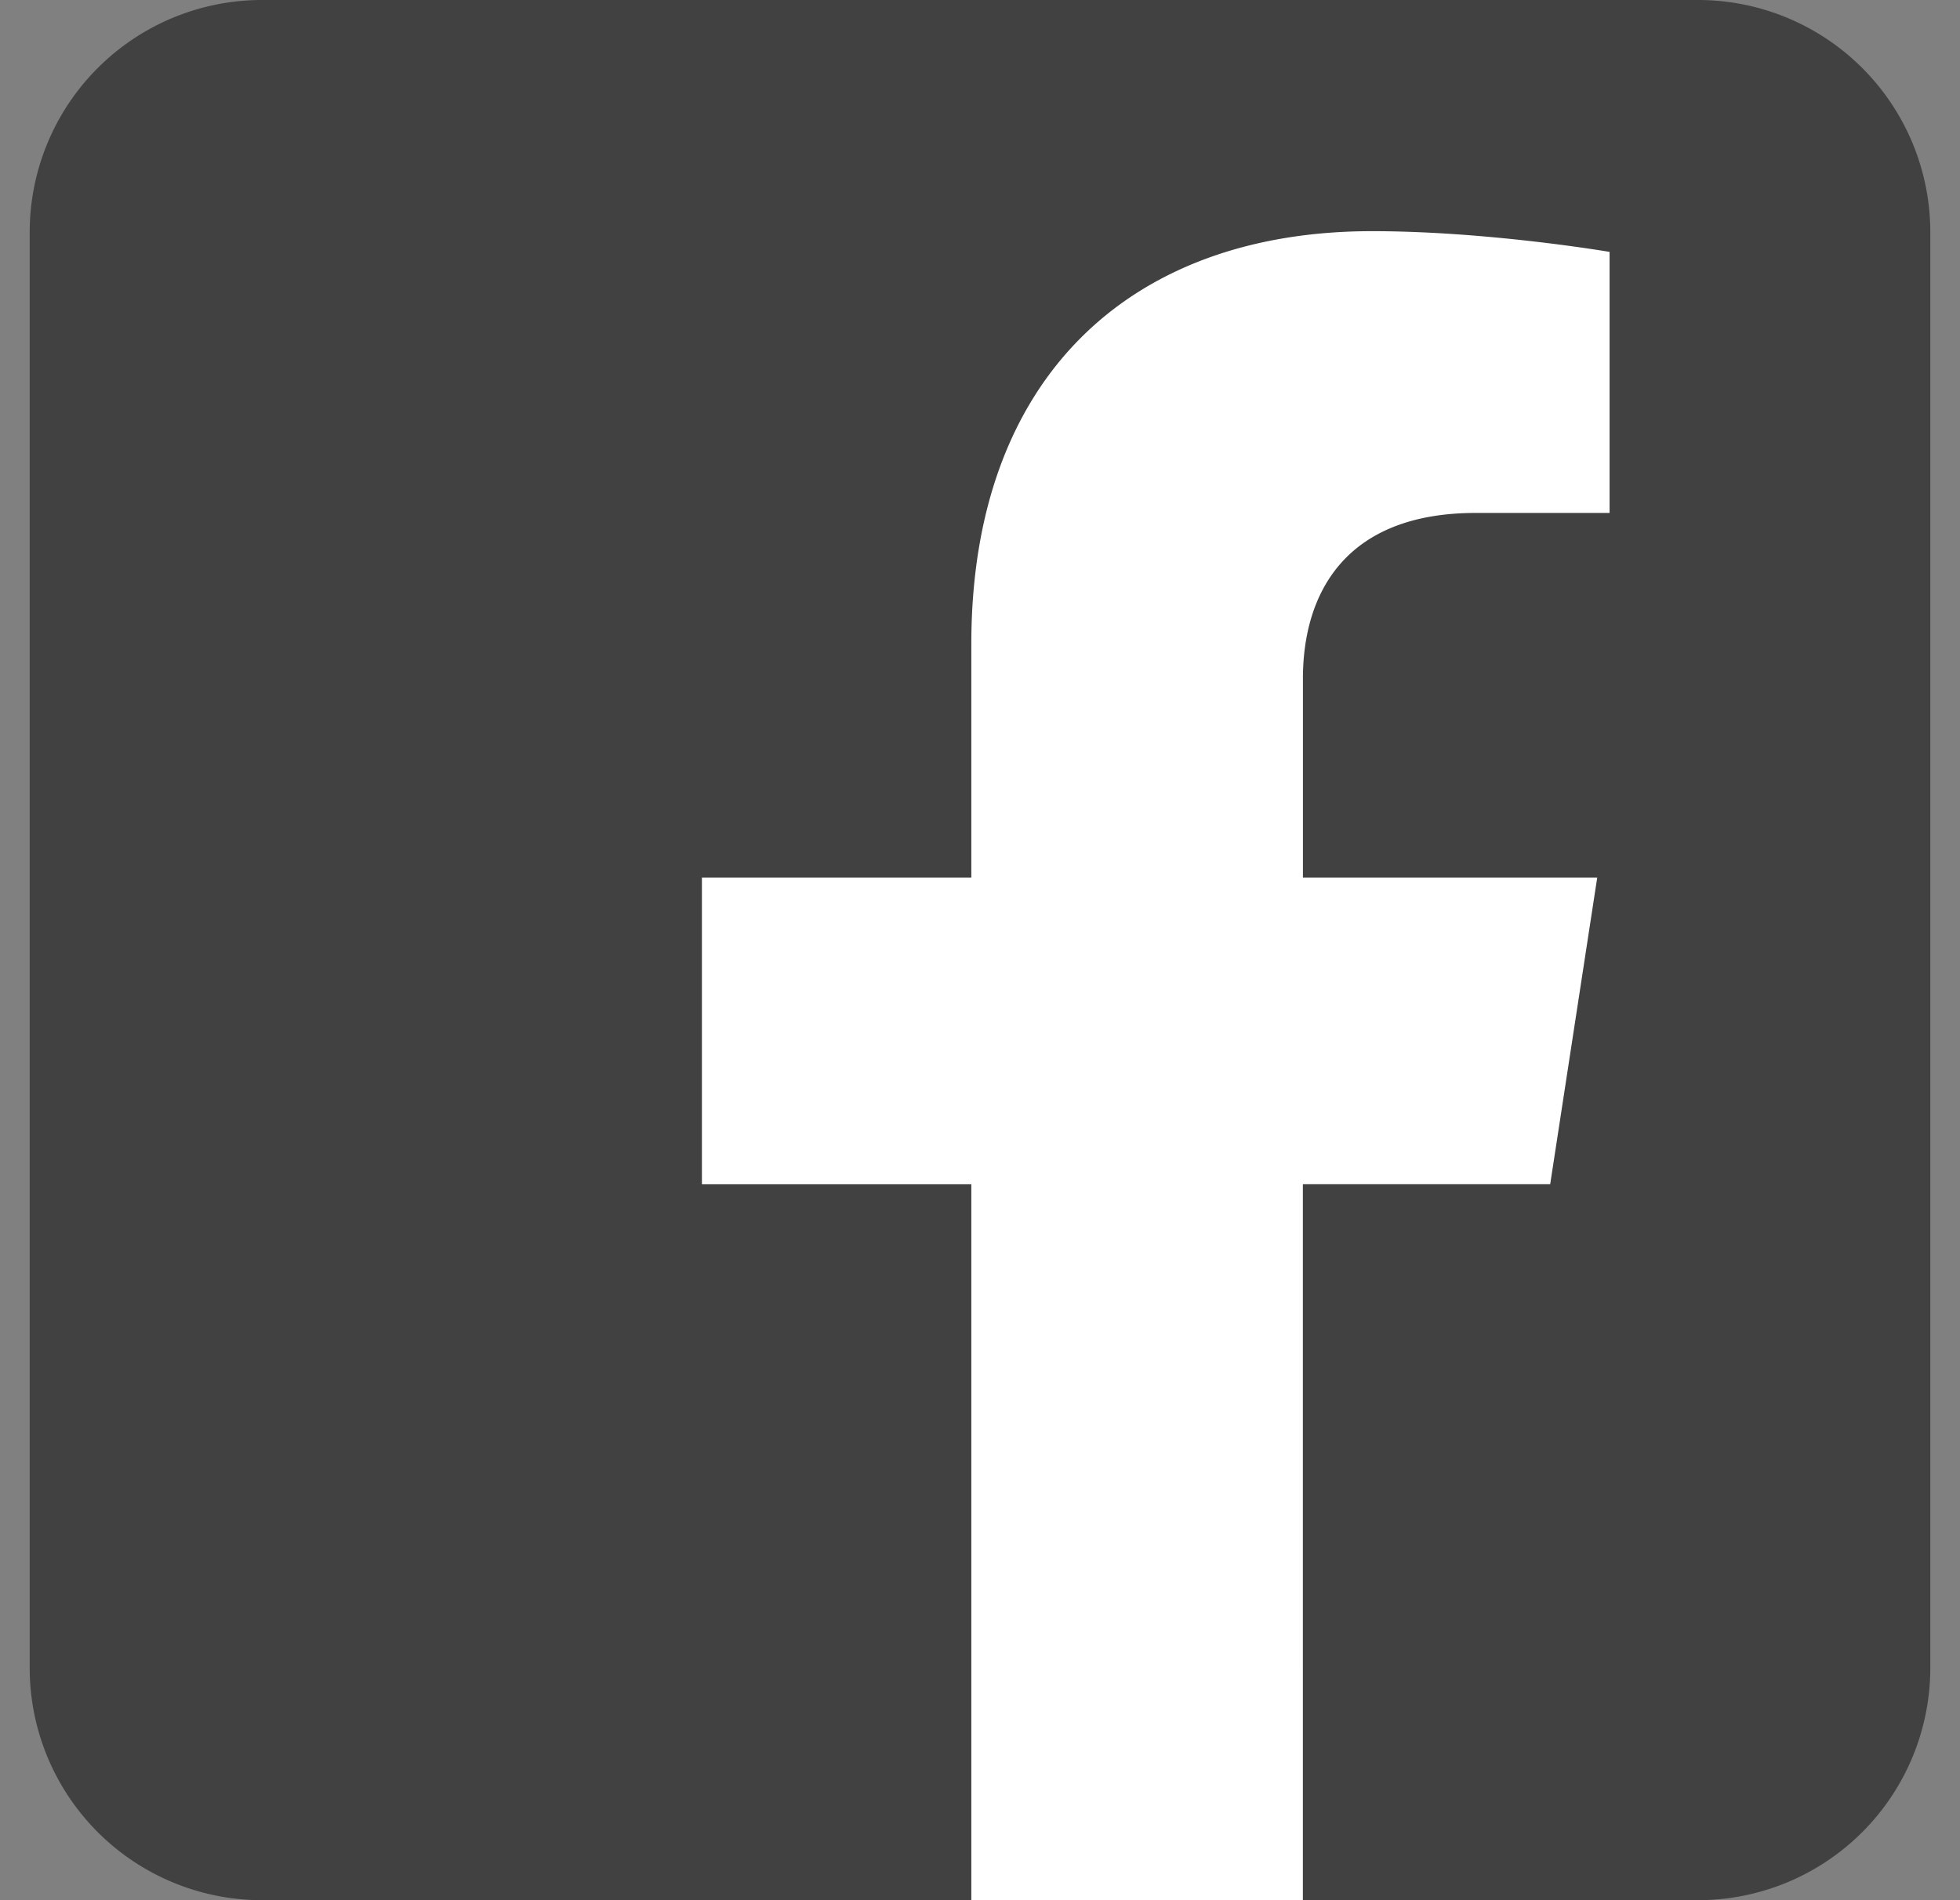 <svg xmlns="http://www.w3.org/2000/svg" width="33" height="32" fill="none" viewBox="0 0 33 32">
  <rect x="0" y="0" width="33" height="32" fill="#808080" stroke="none"/>
  <g clip-path="url(#a)">
    <path fill="#fff" d="M10.1 3.2h18.133V32H10.1z"/>
    <path fill="#424141" fill-rule="evenodd" d="M28.59 0a3.911 3.911 0 0 1 3.91 3.91v24.18A3.912 3.912 0 0 1 28.59 32h-6.654V19.943H26.1l.792-5.164h-4.955v-3.351c0-1.413.692-2.79 2.911-2.79H27.1V4.242s-2.044-.349-3.999-.349c-4.08 0-6.747 2.473-6.747 6.95v3.936h-4.536v5.164h4.536V32H4.41A3.912 3.912 0 0 1 .5 28.09V3.91A3.911 3.911 0 0 1 4.41 0h24.18Z" clip-rule="evenodd"/>
  </g>
  <defs>
    <clipPath id="a">
      <path fill="#fff" d="M.5 0h32v32H.5z"/>
    </clipPath>
  </defs>
</svg>

